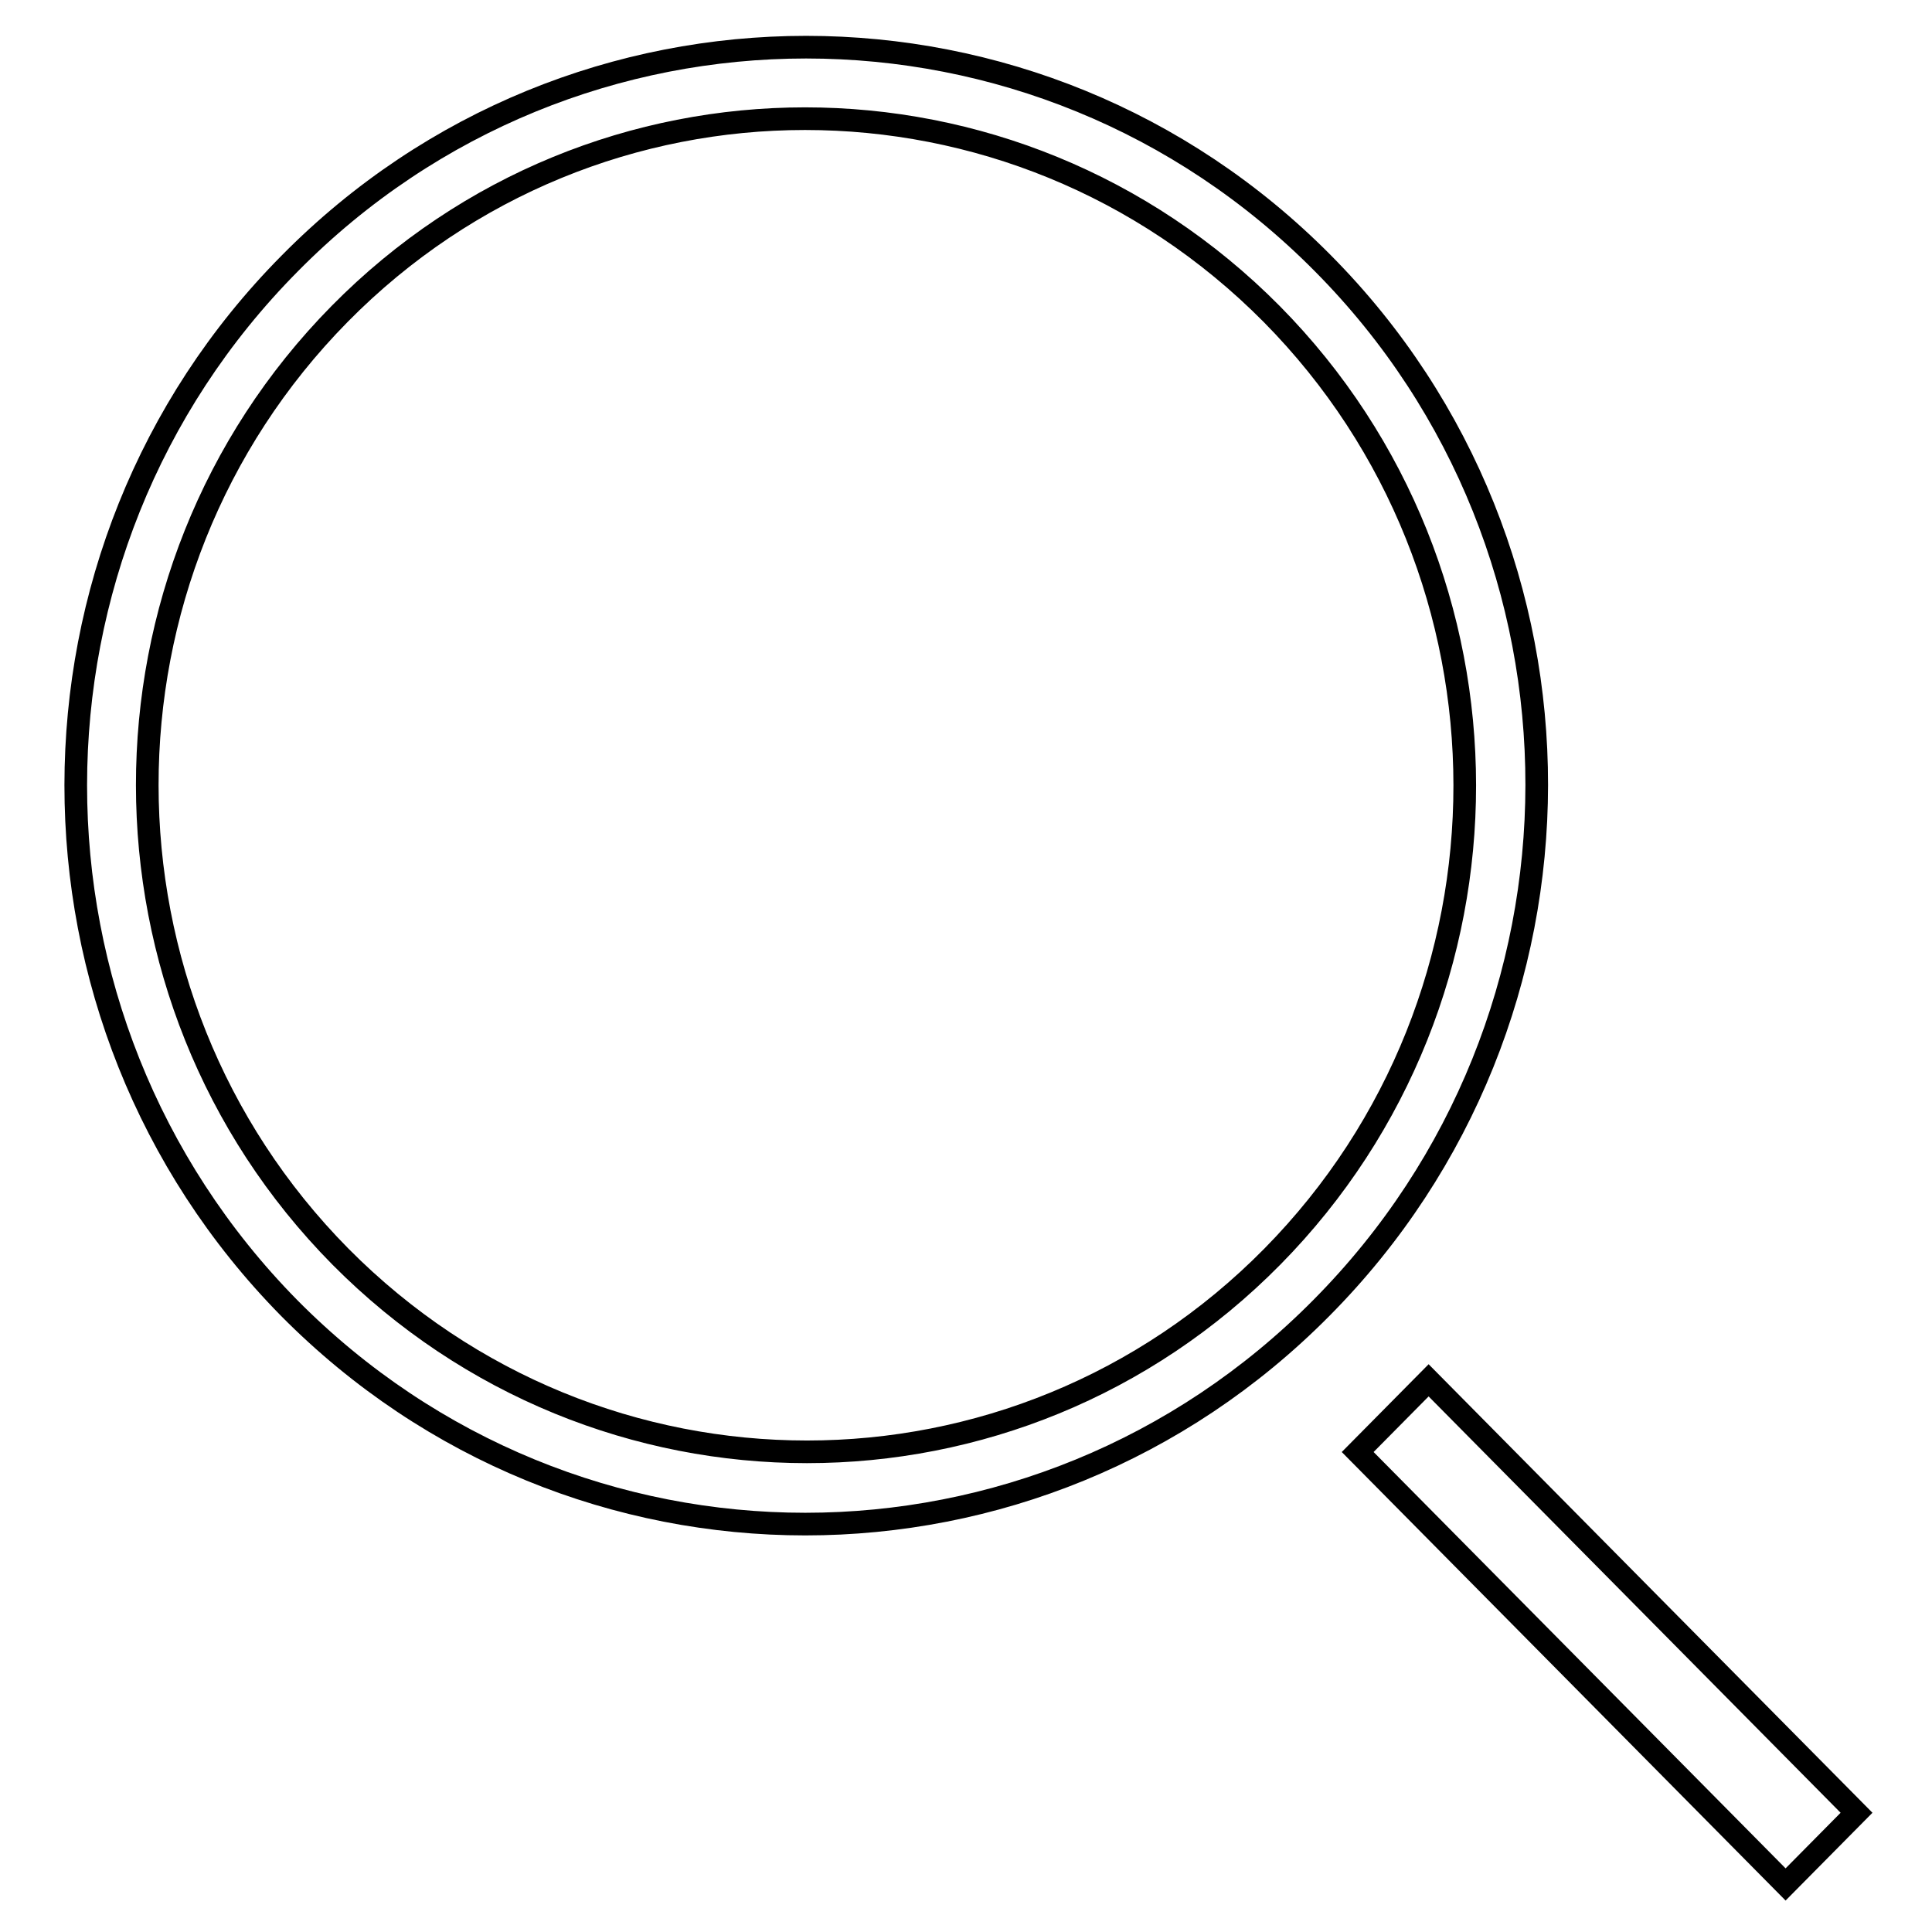 <?xml version="1.0" encoding="utf-8"?>
<!-- Svg Vector Icons : http://www.onlinewebfonts.com/icon -->
<!DOCTYPE svg PUBLIC "-//W3C//DTD SVG 1.1//EN" "http://www.w3.org/Graphics/SVG/1.1/DTD/svg11.dtd">
<svg version="1.1" xmlns="http://www.w3.org/2000/svg" xmlns:xlink="http://www.w3.org/1999/xlink" x="0px" y="0px" viewBox="0 0 256 256" enable-background="new 0 0 256 256" xml:space="preserve">
<g><g><path stroke-width="3" fill-opacity="0" stroke="#000000"  d="M175.3,34.9c-37.8-38.2-99.2-38.2-136.9,0C0.6,73,0.6,135,38.3,173.3c37.8,38.2,99,38.2,136.8,0C213.1,135,213.1,73,175.3,34.9z M168.6,166.5c-34,34.5-89.3,34.5-123.5,0C11,132,11,76.1,45,41.6c34-34.5,89.3-34.5,123.5,0C202.6,76.1,202.6,132,168.6,166.5z M189.3,182.9l-9.4,9.5l56.7,57.3l9.4-9.5L189.3,182.9z"/></g></g>
</svg>